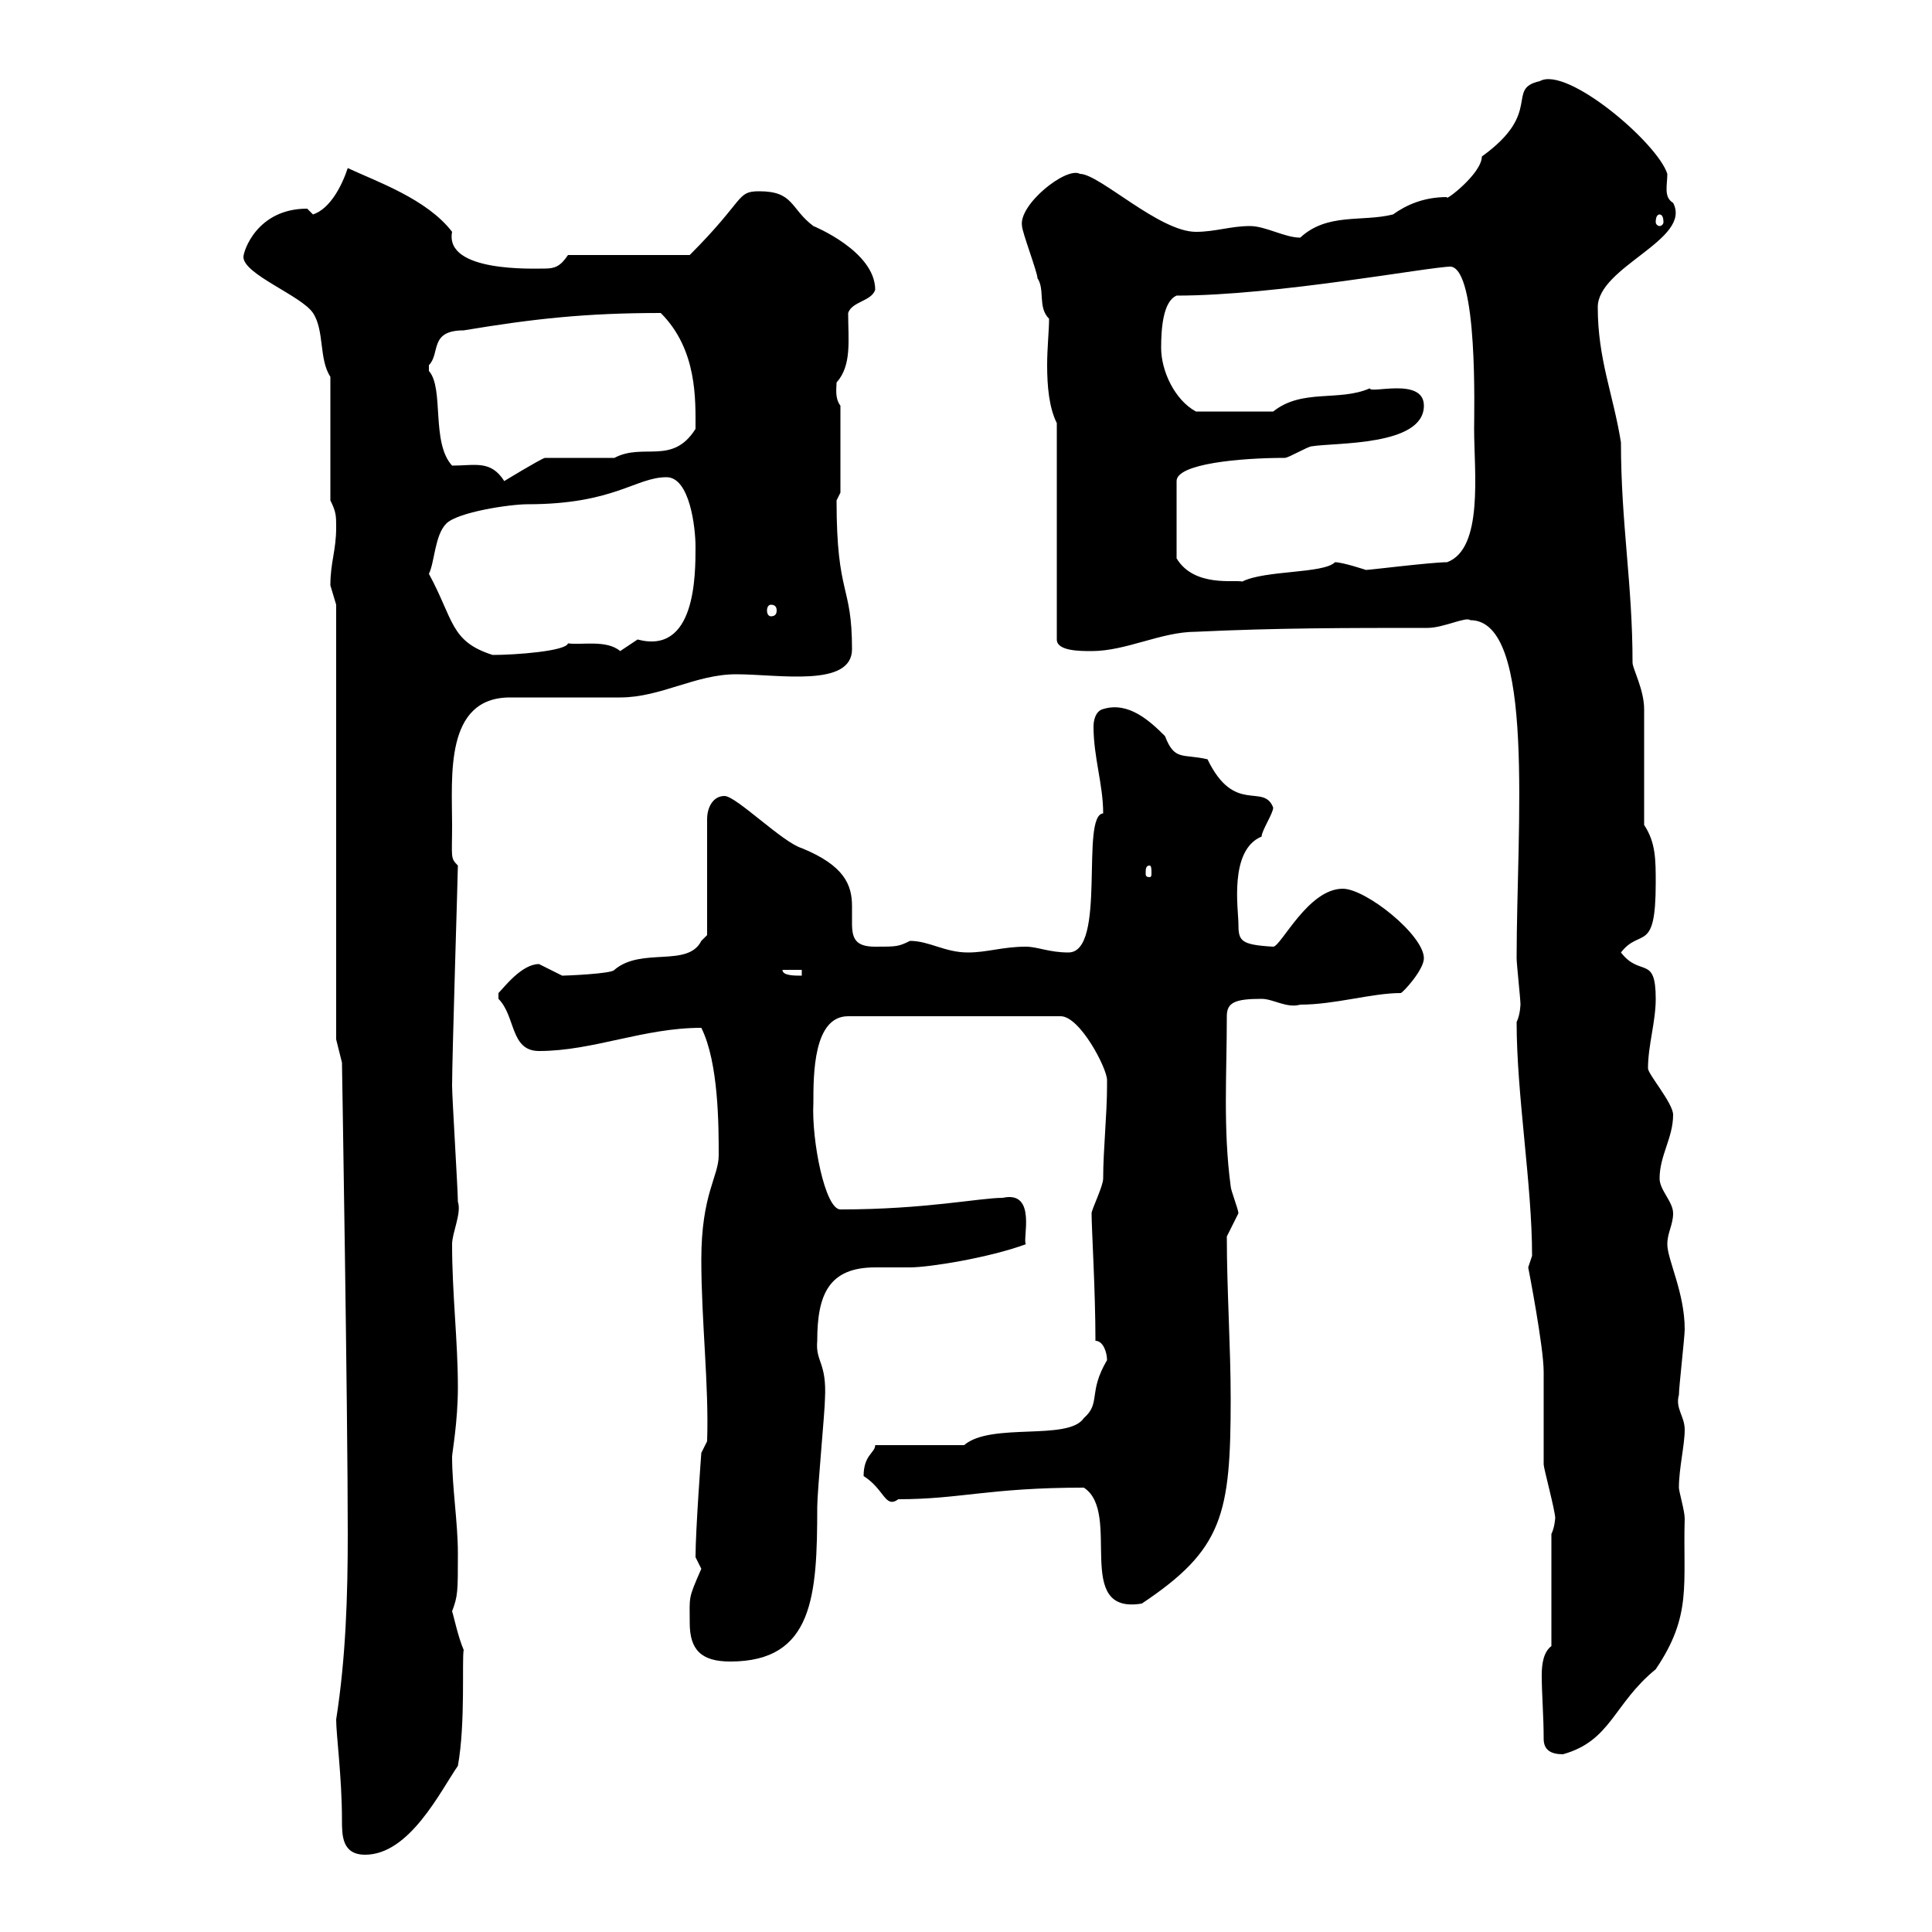 <svg xmlns="http://www.w3.org/2000/svg" xmlns:xlink="http://www.w3.org/1999/xlink" width="300" height="300"><path d="M52.20 267C52.20 269.40 53.10 276 53.10 282.60C53.10 285 53.10 288 56.70 288C63.60 288 68.40 278.10 71.10 274.20C72.30 267.60 71.70 257.70 72 256.20C71.10 254.10 70.50 251.10 70.20 250.20C71.10 247.80 71.10 247.20 71.10 241.20C71.10 236.40 70.20 231 70.20 226.20C70.20 225.60 71.10 220.80 71.10 215.40C71.10 208.20 70.20 201 70.20 193.20C70.20 191.40 71.70 188.40 71.10 186.60C71.10 184.80 70.20 170.40 70.20 168.60C70.20 164.10 71.10 135.60 71.10 134.40C69.90 133.20 70.20 133.20 70.20 128.10C70.20 120.60 69 108.30 79.20 108.30C81 108.30 94.50 108.30 96.30 108.30C102.60 108.30 108 104.70 114.30 104.70C120.90 104.70 132.30 106.80 132.30 100.80C132.30 90.60 129.90 92.70 129.90 77.70C129.90 77.70 130.50 76.50 130.50 76.50L130.50 63C129.60 61.80 129.90 60.30 129.90 59.40C132.30 56.70 131.70 52.80 131.70 48.60C132.30 46.80 135.30 46.80 135.90 45C135.90 39 126.30 35.10 126.30 35.10C122.70 32.40 123.30 29.70 117.90 29.70C114.30 29.70 115.80 30.90 107.10 39.60L88.20 39.60C87 41.40 86.10 41.70 84.60 41.70C82.80 41.70 69 42.30 70.20 36C66.30 30.90 58.50 28.20 54 26.10C53.10 28.80 51.30 32.40 48.60 33.30C48.60 33.30 47.70 32.40 47.70 32.40C39.90 32.40 37.80 39 37.80 39.90C37.80 42.60 46.80 45.90 48.60 48.60C50.40 51.30 49.50 55.80 51.30 58.50L51.30 77.70C52.20 79.50 52.20 80.10 52.20 81.90C52.20 85.50 51.30 87.30 51.30 90.90C51.30 90.90 52.20 93.90 52.20 93.90L52.20 161.40L53.10 165C53.10 165 54 218.70 54 238.20C54 247.80 53.70 257.40 52.20 267ZM239.70 270C239.70 271.80 240.90 272.40 242.70 272.40C250.20 270.30 250.50 264.60 257.10 259.20C262.80 250.80 261.30 246 261.60 235.80C261.60 234.60 260.70 231.60 260.70 231C260.70 228 261.60 224.40 261.60 222C261.60 219.90 260.10 218.70 260.70 216.60C260.70 215.40 261.60 207.60 261.60 206.40C261.60 200.70 258.90 195.60 258.90 193.20C258.90 191.40 259.80 190.20 259.80 188.40C259.80 186.60 257.70 184.80 257.70 183C257.70 179.40 259.80 176.70 259.80 173.10C259.80 171.30 255.90 166.80 255.90 165.90C255.90 162.30 257.10 158.70 257.10 155.10C257.10 148.20 254.70 151.80 251.70 147.90C254.70 144 257.10 148.20 257.10 137.10C257.10 133.50 257.10 130.80 255.30 128.10C255.30 125.40 255.30 112.50 255.30 110.10C255.30 107.10 253.50 103.80 253.50 102.90C253.50 90.60 251.70 81.30 251.70 68.70C250.50 61.20 248.10 55.80 248.10 47.70C248.10 41.40 262.80 37.20 259.80 31.50C258.30 30.60 258.90 28.80 258.90 27C257.40 22.20 243.30 10.20 239.10 12.60C233.70 13.80 239.70 17.40 230.10 24.30C230.10 27 224.10 31.50 224.70 30.60C221.10 30.60 218.40 31.80 216.30 33.30C211.50 34.50 206.10 33 201.90 36.90C199.50 36.90 196.50 35.10 194.10 35.10C191.10 35.10 188.70 36 185.70 36C180 36 170.70 27 167.70 27C165.60 25.80 158.10 31.80 158.70 35.10C158.70 36 161.10 42.30 161.10 43.20C162.30 45 161.10 47.70 162.90 49.50C162.90 51.30 162.60 54 162.60 56.70C162.60 60 162.90 63.30 164.10 65.70L164.10 99.30C164.10 101.10 167.70 101.10 169.50 101.10C174.90 101.10 180.30 98.10 185.70 98.10C198.30 97.50 209.10 97.50 221.70 97.50C224.10 97.50 227.70 95.70 228.30 96.30C238.50 96.30 235.50 128.40 235.50 148.80C235.50 149.70 236.10 155.10 236.10 156C236.10 155.70 236.10 157.50 235.50 158.70C235.50 170.10 237.90 183.90 237.90 195C237.90 195 237.30 196.80 237.30 196.80C237.30 196.80 239.70 209.10 239.70 213C239.70 214.80 239.70 225.60 239.70 227.40C239.70 228 241.50 234.60 241.50 235.80C241.50 235.20 241.50 237 240.90 238.20L240.90 255.60C239.70 256.50 239.40 258.30 239.40 260.10C239.40 263.10 239.70 266.40 239.70 270ZM107.10 252C107.10 256.20 108.90 258 113.40 258C126.30 258 126.90 247.80 126.90 234C126.90 231.60 128.10 219 128.10 217.20C128.40 211.50 126.60 211.50 126.90 208.20C126.90 201 128.70 196.80 135.90 196.80C137.70 196.80 140.10 196.80 141.30 196.80C144.30 196.80 153.60 195.30 159.30 193.20C158.70 192.60 161.10 184.80 155.70 186C152.10 186 143.70 187.80 130.50 187.80C128.10 187.80 126 177 126.30 171.30C126.30 166.80 126.30 157.80 131.70 157.80L164.70 157.80C167.70 157.80 171.90 165.90 171.90 167.70C171.90 167.70 171.90 168.60 171.90 168.60C171.90 173.10 171.30 178.50 171.30 183C171.30 184.20 169.50 187.80 169.50 188.40C169.50 190.80 170.10 200.40 170.10 208.20C171.30 208.20 171.90 210 171.90 211.20C168.90 216.30 171 217.80 168.30 220.20C165.90 223.80 153.90 220.80 149.70 224.40L135.90 224.40C135.90 225.60 134.10 225.90 134.10 229.20C137.40 231.30 137.40 234.30 139.50 232.80C149.10 232.80 153.60 231 168.30 231C174.30 234.90 166.50 250.80 177.30 249C189.90 240.60 191.10 235.20 191.10 217.20C191.10 209.10 190.50 200.40 190.50 192C190.50 192 192.30 188.40 192.30 188.40C192.30 187.80 191.10 184.80 191.10 184.20C189.90 175.20 190.50 166.80 190.50 157.80C190.50 155.70 191.70 155.10 195.90 155.10C197.70 155.10 199.80 156.60 201.90 156C207.30 156 213 154.20 217.50 154.20C217.80 154.20 221.10 150.60 221.10 148.80C221.10 145.20 212.10 138 208.50 138C203.10 138 198.90 147 197.70 147C192.60 146.70 192.30 146.10 192.30 143.40C192.30 141.30 190.80 132 195.90 129.90C195.90 129 197.70 126.30 197.70 125.40C196.20 121.50 191.70 126.60 187.50 117.90C183.60 117 182.40 118.20 180.90 114.30C178.50 111.90 175.20 108.90 171.30 110.10C170.10 110.40 169.80 111.90 169.80 112.80C169.80 117.60 171.30 121.80 171.30 126.30C167.70 126.60 171.90 147.90 165.90 147.90C162.90 147.90 161.10 147 159.30 147C155.70 147 153.30 147.90 150.30 147.90C146.70 147.90 144.30 146.10 141.30 146.10C139.50 147 139.20 147 135.90 147C132.90 147 132.30 145.80 132.30 143.40C132.30 142.50 132.30 141.60 132.30 140.70C132.30 137.40 131.10 134.40 124.50 131.70C121.50 130.80 114.30 123.60 112.50 123.60C110.70 123.60 109.80 125.40 109.80 127.20L109.80 145.20C109.80 145.20 108.90 146.10 108.90 146.10C106.80 150.30 99.60 147 95.40 150.60C95.10 151.20 87.90 151.50 87.30 151.50C87.30 151.50 83.70 149.70 83.70 149.70C81 149.70 78.30 153.30 77.40 154.20C77.40 155.10 77.40 155.10 77.40 155.10C80.10 157.80 79.20 163.20 83.70 163.20C92.10 163.20 99.90 159.60 108.90 159.60C111.60 165 111.60 174.90 111.60 179.40C111.60 182.70 108.90 185.40 108.90 195.60C108.90 205.20 110.10 215.10 109.80 223.80L108.90 225.60C108.90 225.60 108 237.60 108 241.80C108 241.80 108.90 243.60 108.90 243.60C106.80 248.40 107.10 247.80 107.10 252ZM121.50 150.60L124.50 150.60L124.50 151.50C123.30 151.50 121.50 151.50 121.50 150.60ZM178.50 134.40C178.80 134.40 178.80 135 178.80 135.60C178.80 135.90 178.80 136.20 178.50 136.20C177.90 136.20 177.90 135.90 177.90 135.60C177.90 135 177.90 134.40 178.50 134.40ZM66.60 89.10C67.50 87.30 67.50 83.10 69.30 81.30C71.10 79.50 79.20 78.30 81.90 78.30C95.40 78.30 98.70 74.10 103.50 74.10C107.10 74.10 108 81.90 108 84.90C108 89.40 108 101.70 99 99.30C99 99.30 96.30 101.10 96.30 101.10C94.20 99.30 90.30 100.20 88.20 99.90C87.90 101.10 80.10 101.70 76.50 101.70C69.90 99.60 70.50 96.30 66.60 89.10ZM119.70 93.90C120.30 93.90 120.60 94.20 120.60 94.80C120.60 95.40 120.30 95.70 119.70 95.70C119.40 95.70 119.10 95.40 119.10 94.80C119.10 94.20 119.40 93.90 119.70 93.90ZM221.10 63C221.10 58.50 212.70 61.20 212.70 60.30C207.90 62.40 202.20 60.30 197.70 63.90L185.70 63.90C182.40 62.10 180.30 57.60 180.30 54C180.30 51 180.60 46.80 182.70 45.90C198.30 45.90 222 41.40 225.30 41.40C229.50 42 228.90 63.90 228.90 66.60C228.90 73.20 230.40 85.20 224.70 87.30C222.30 87.30 212.70 88.50 212.10 88.50C212.10 88.50 208.50 87.30 207.30 87.30C205.50 89.10 196.50 88.50 192.90 90.30C191.70 90 185.40 91.20 182.70 86.70L182.70 74.70C182.70 72 192.60 71.10 199.50 71.10C200.10 71.10 203.10 69.30 203.70 69.30C207.30 68.70 221.10 69.30 221.10 63ZM70.20 72.30C66.90 68.70 69 60.30 66.60 57.60C66.60 57.60 66.60 57.60 66.60 56.70C68.40 54.90 66.60 51.30 72 51.30C82.80 49.50 90.90 48.60 102.60 48.60C108.30 54.30 108 62.10 108 66.60C104.40 72.30 99.90 68.70 95.40 71.10L84.60 71.10C83.70 71.40 78.30 74.70 78.30 74.70C76.20 71.40 73.80 72.30 70.20 72.30ZM257.70 33.30C258 33.30 258.30 33.60 258.30 34.50C258.30 34.80 258 35.10 257.70 35.10C257.40 35.10 257.10 34.80 257.10 34.50C257.10 33.60 257.40 33.30 257.70 33.30Z"/></svg>